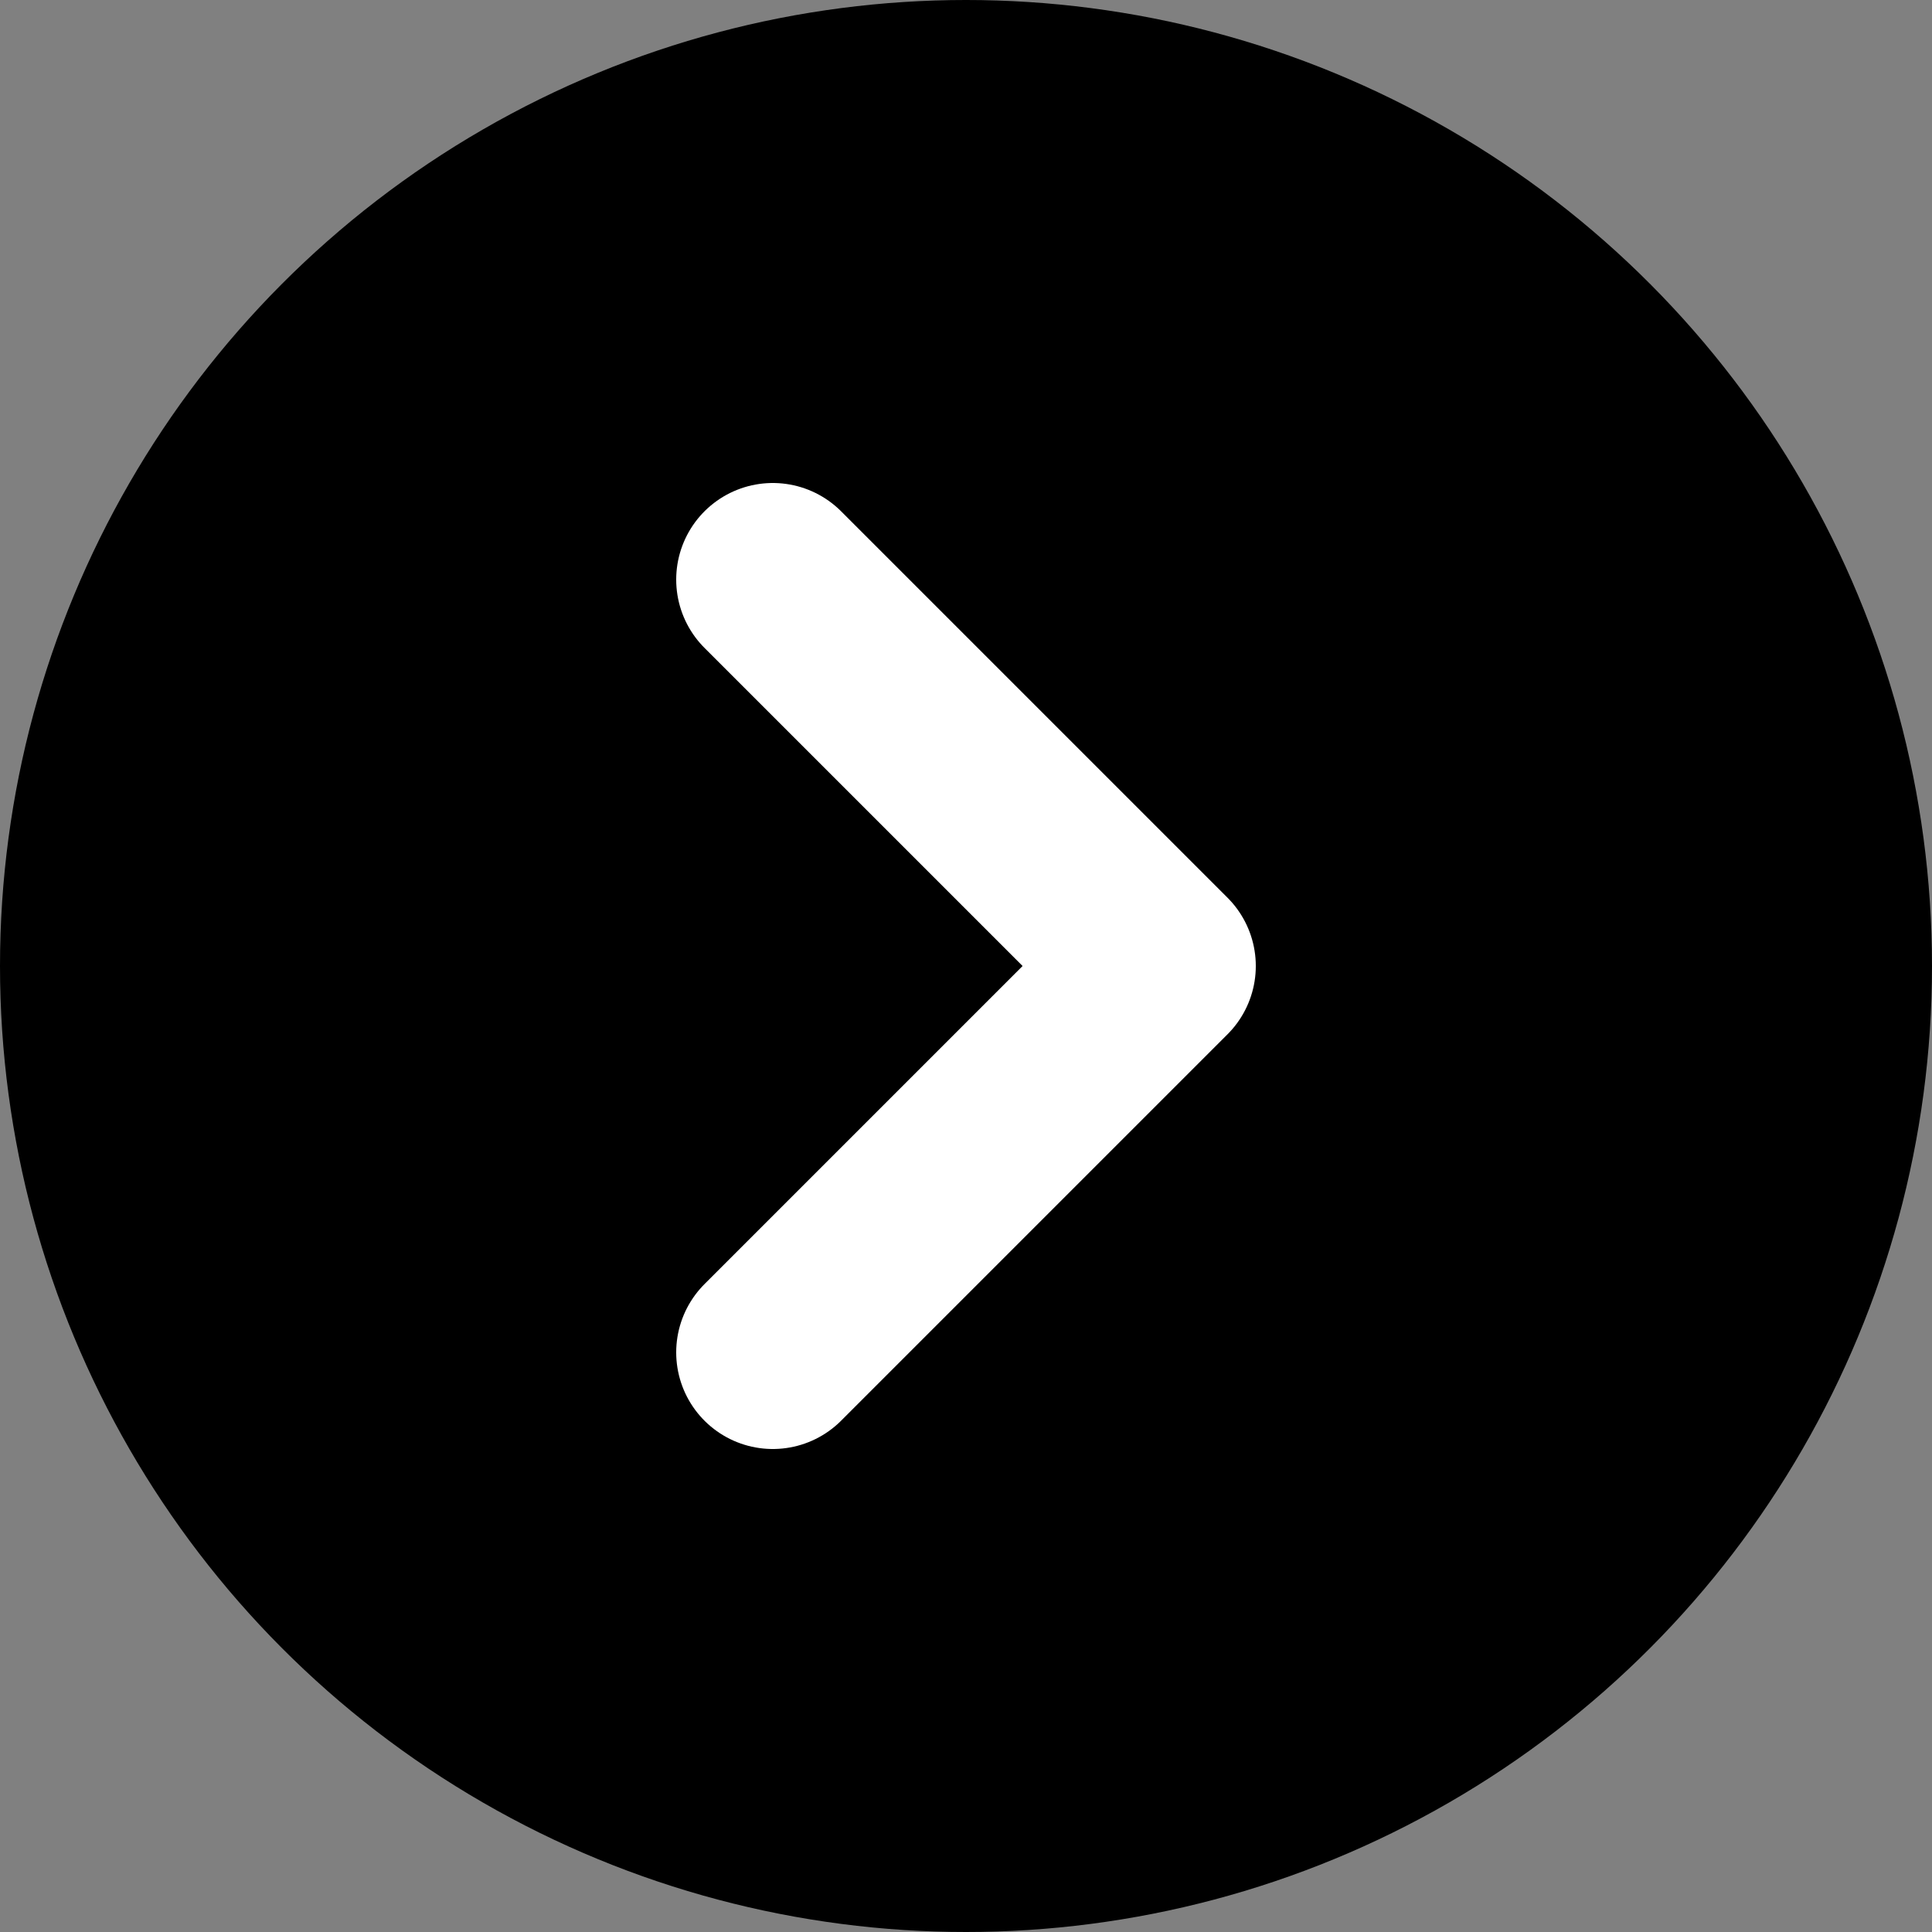 <?xml version="1.0" encoding="UTF-8"?>
<svg width="100" height="100" viewBox="0 0 100 100" xmlns="http://www.w3.org/2000/svg" fill="currentColor">
  <rect x="0" y="0" width="100" height="100" fill="#808080" stroke="none"/>
  <circle cx="50" cy="50" r="50" fill="currentColor"/>
  <path d="M40 30 L60 50 L40 70" stroke="white" stroke-width="10" stroke-linecap="round" stroke-linejoin="round"/>
</svg>
